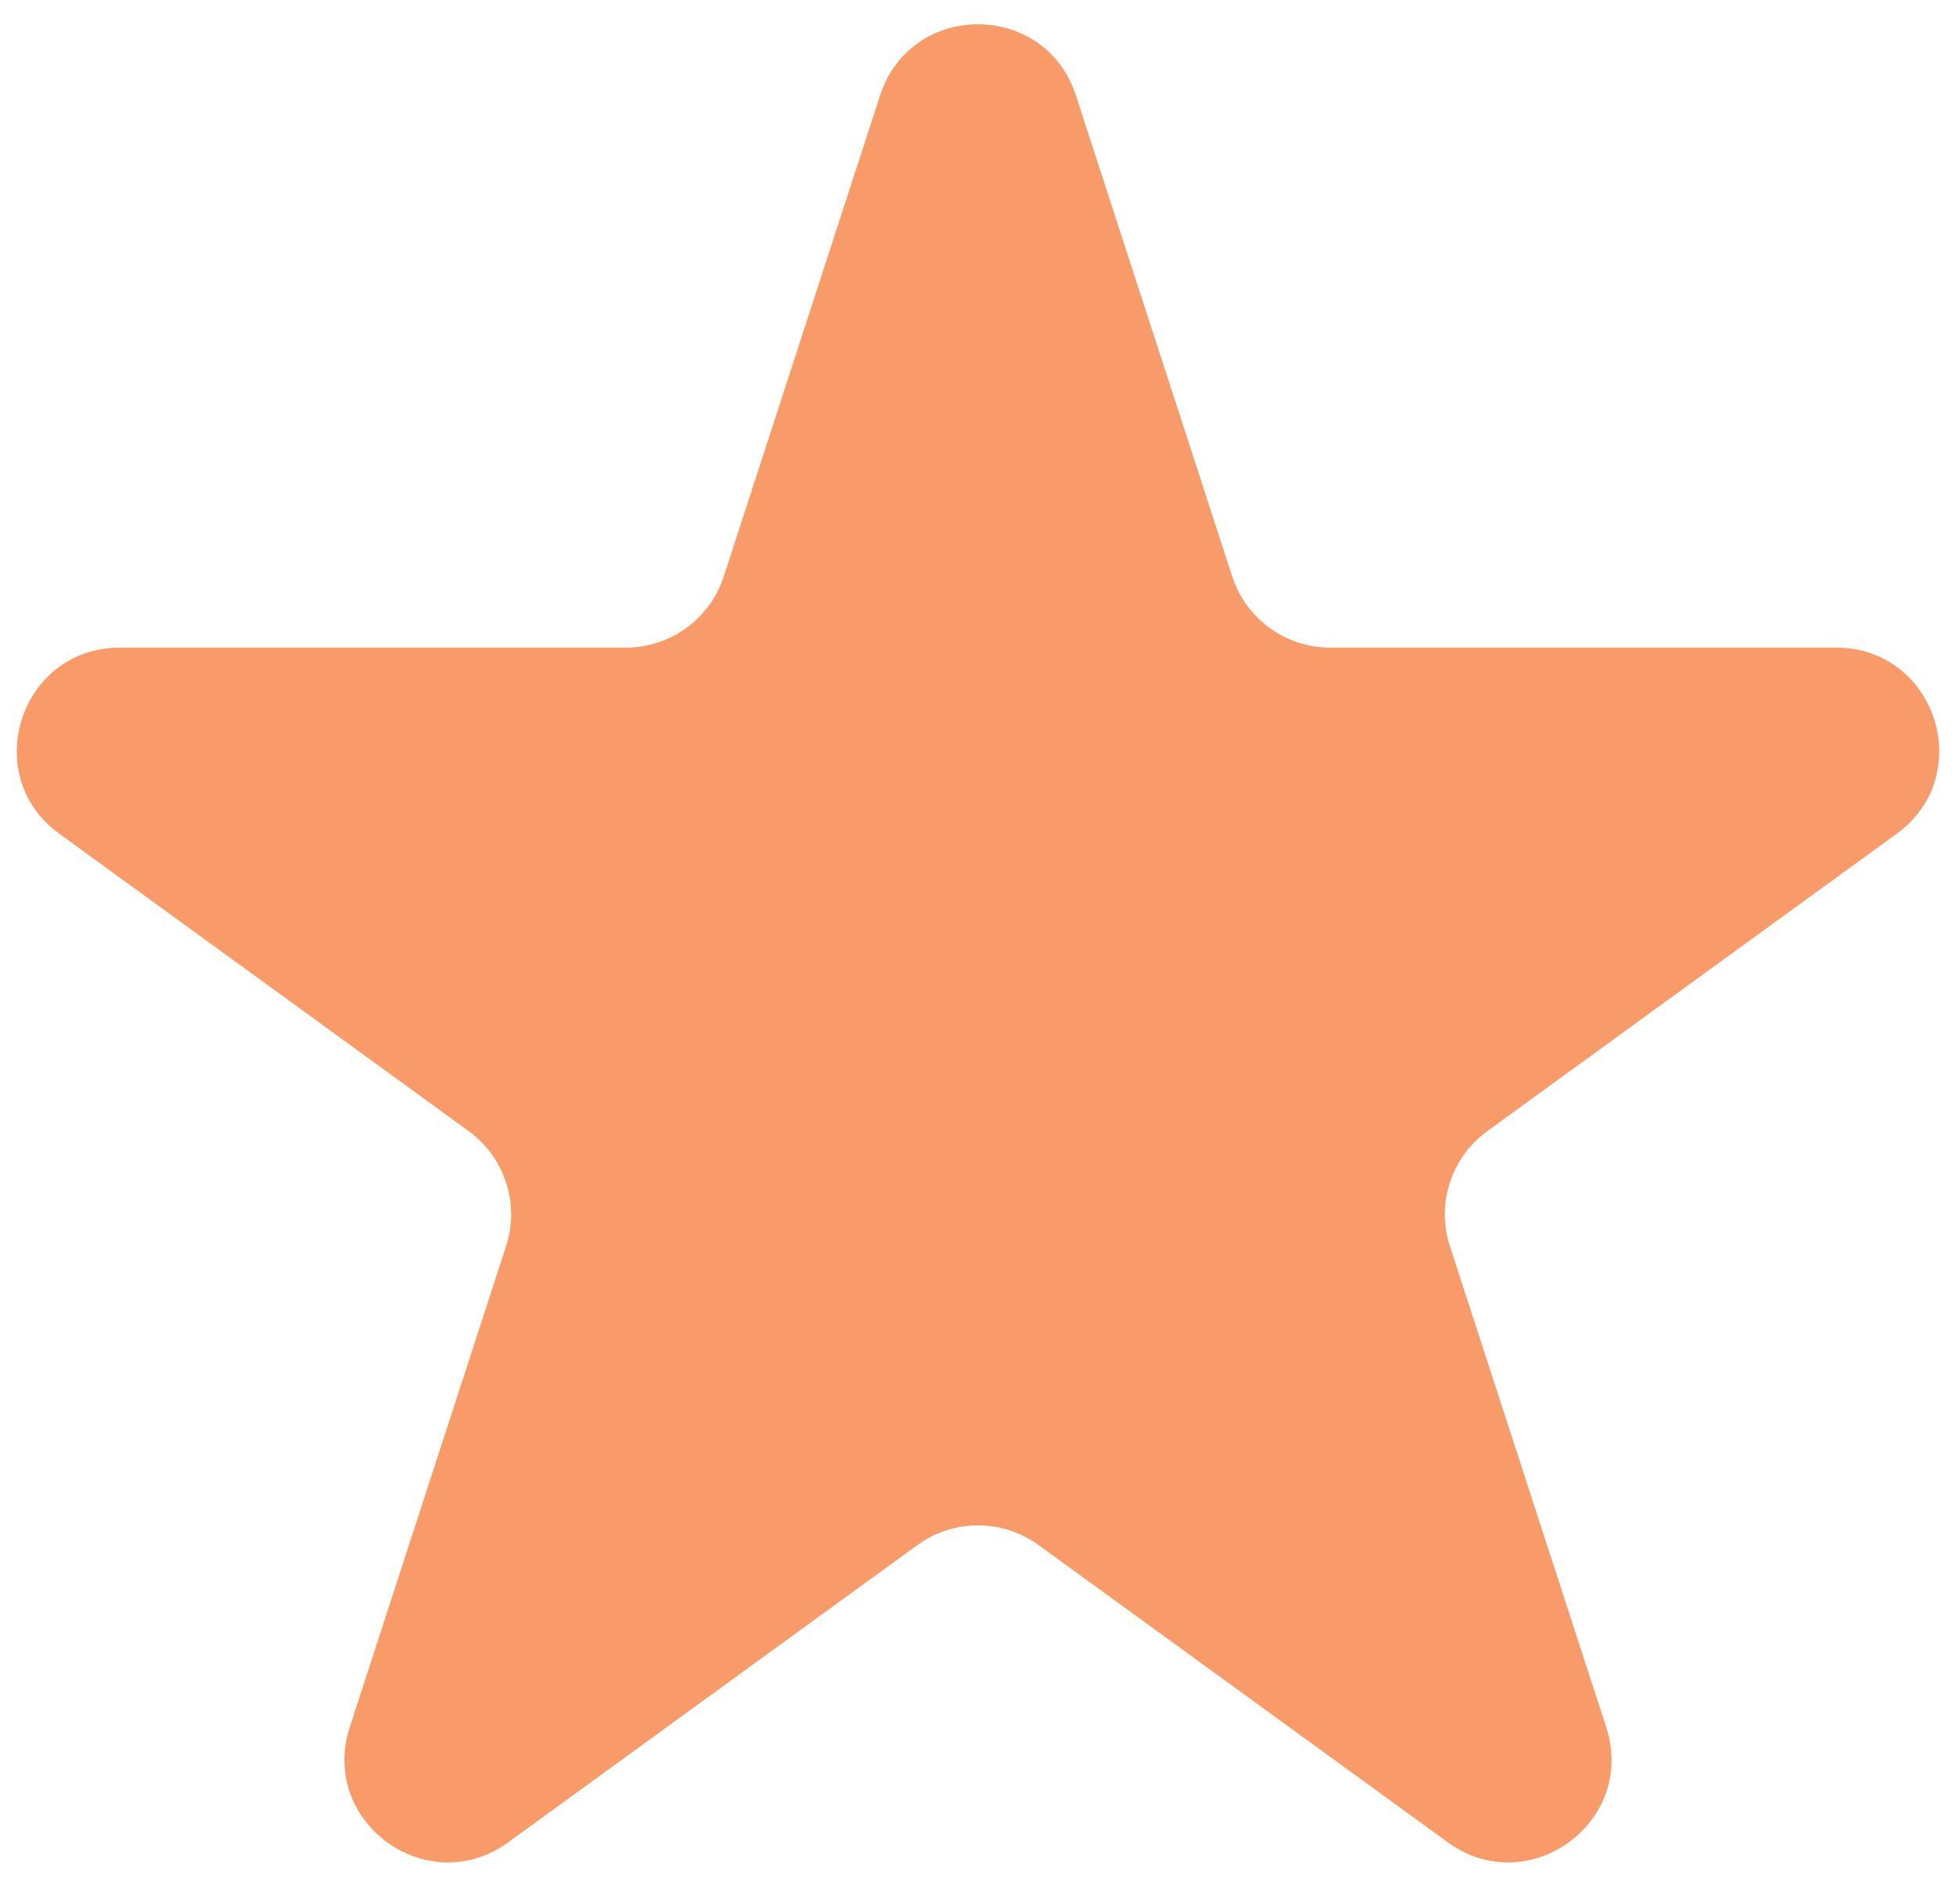 <svg width="38" height="37" viewBox="0 0 38 37" fill="none" xmlns="http://www.w3.org/2000/svg">
<path d="M17.098 1.854C17.697 0.011 20.303 0.011 20.902 1.854L23.939 11.202C24.207 12.026 24.975 12.584 25.841 12.584H35.67C37.607 12.584 38.413 15.063 36.846 16.202L28.894 21.979C28.193 22.488 27.9 23.391 28.168 24.215L31.205 33.562C31.803 35.405 29.695 36.937 28.127 35.798L20.176 30.021C19.475 29.512 18.525 29.512 17.824 30.021L9.873 35.798C8.306 36.937 6.197 35.405 6.795 33.562L9.832 24.215C10.1 23.391 9.807 22.488 9.106 21.979L1.154 16.202C-0.413 15.063 0.393 12.584 2.33 12.584H12.159C13.025 12.584 13.793 12.026 14.061 11.202L17.098 1.854Z" fill="#F99B68"/>
</svg>
